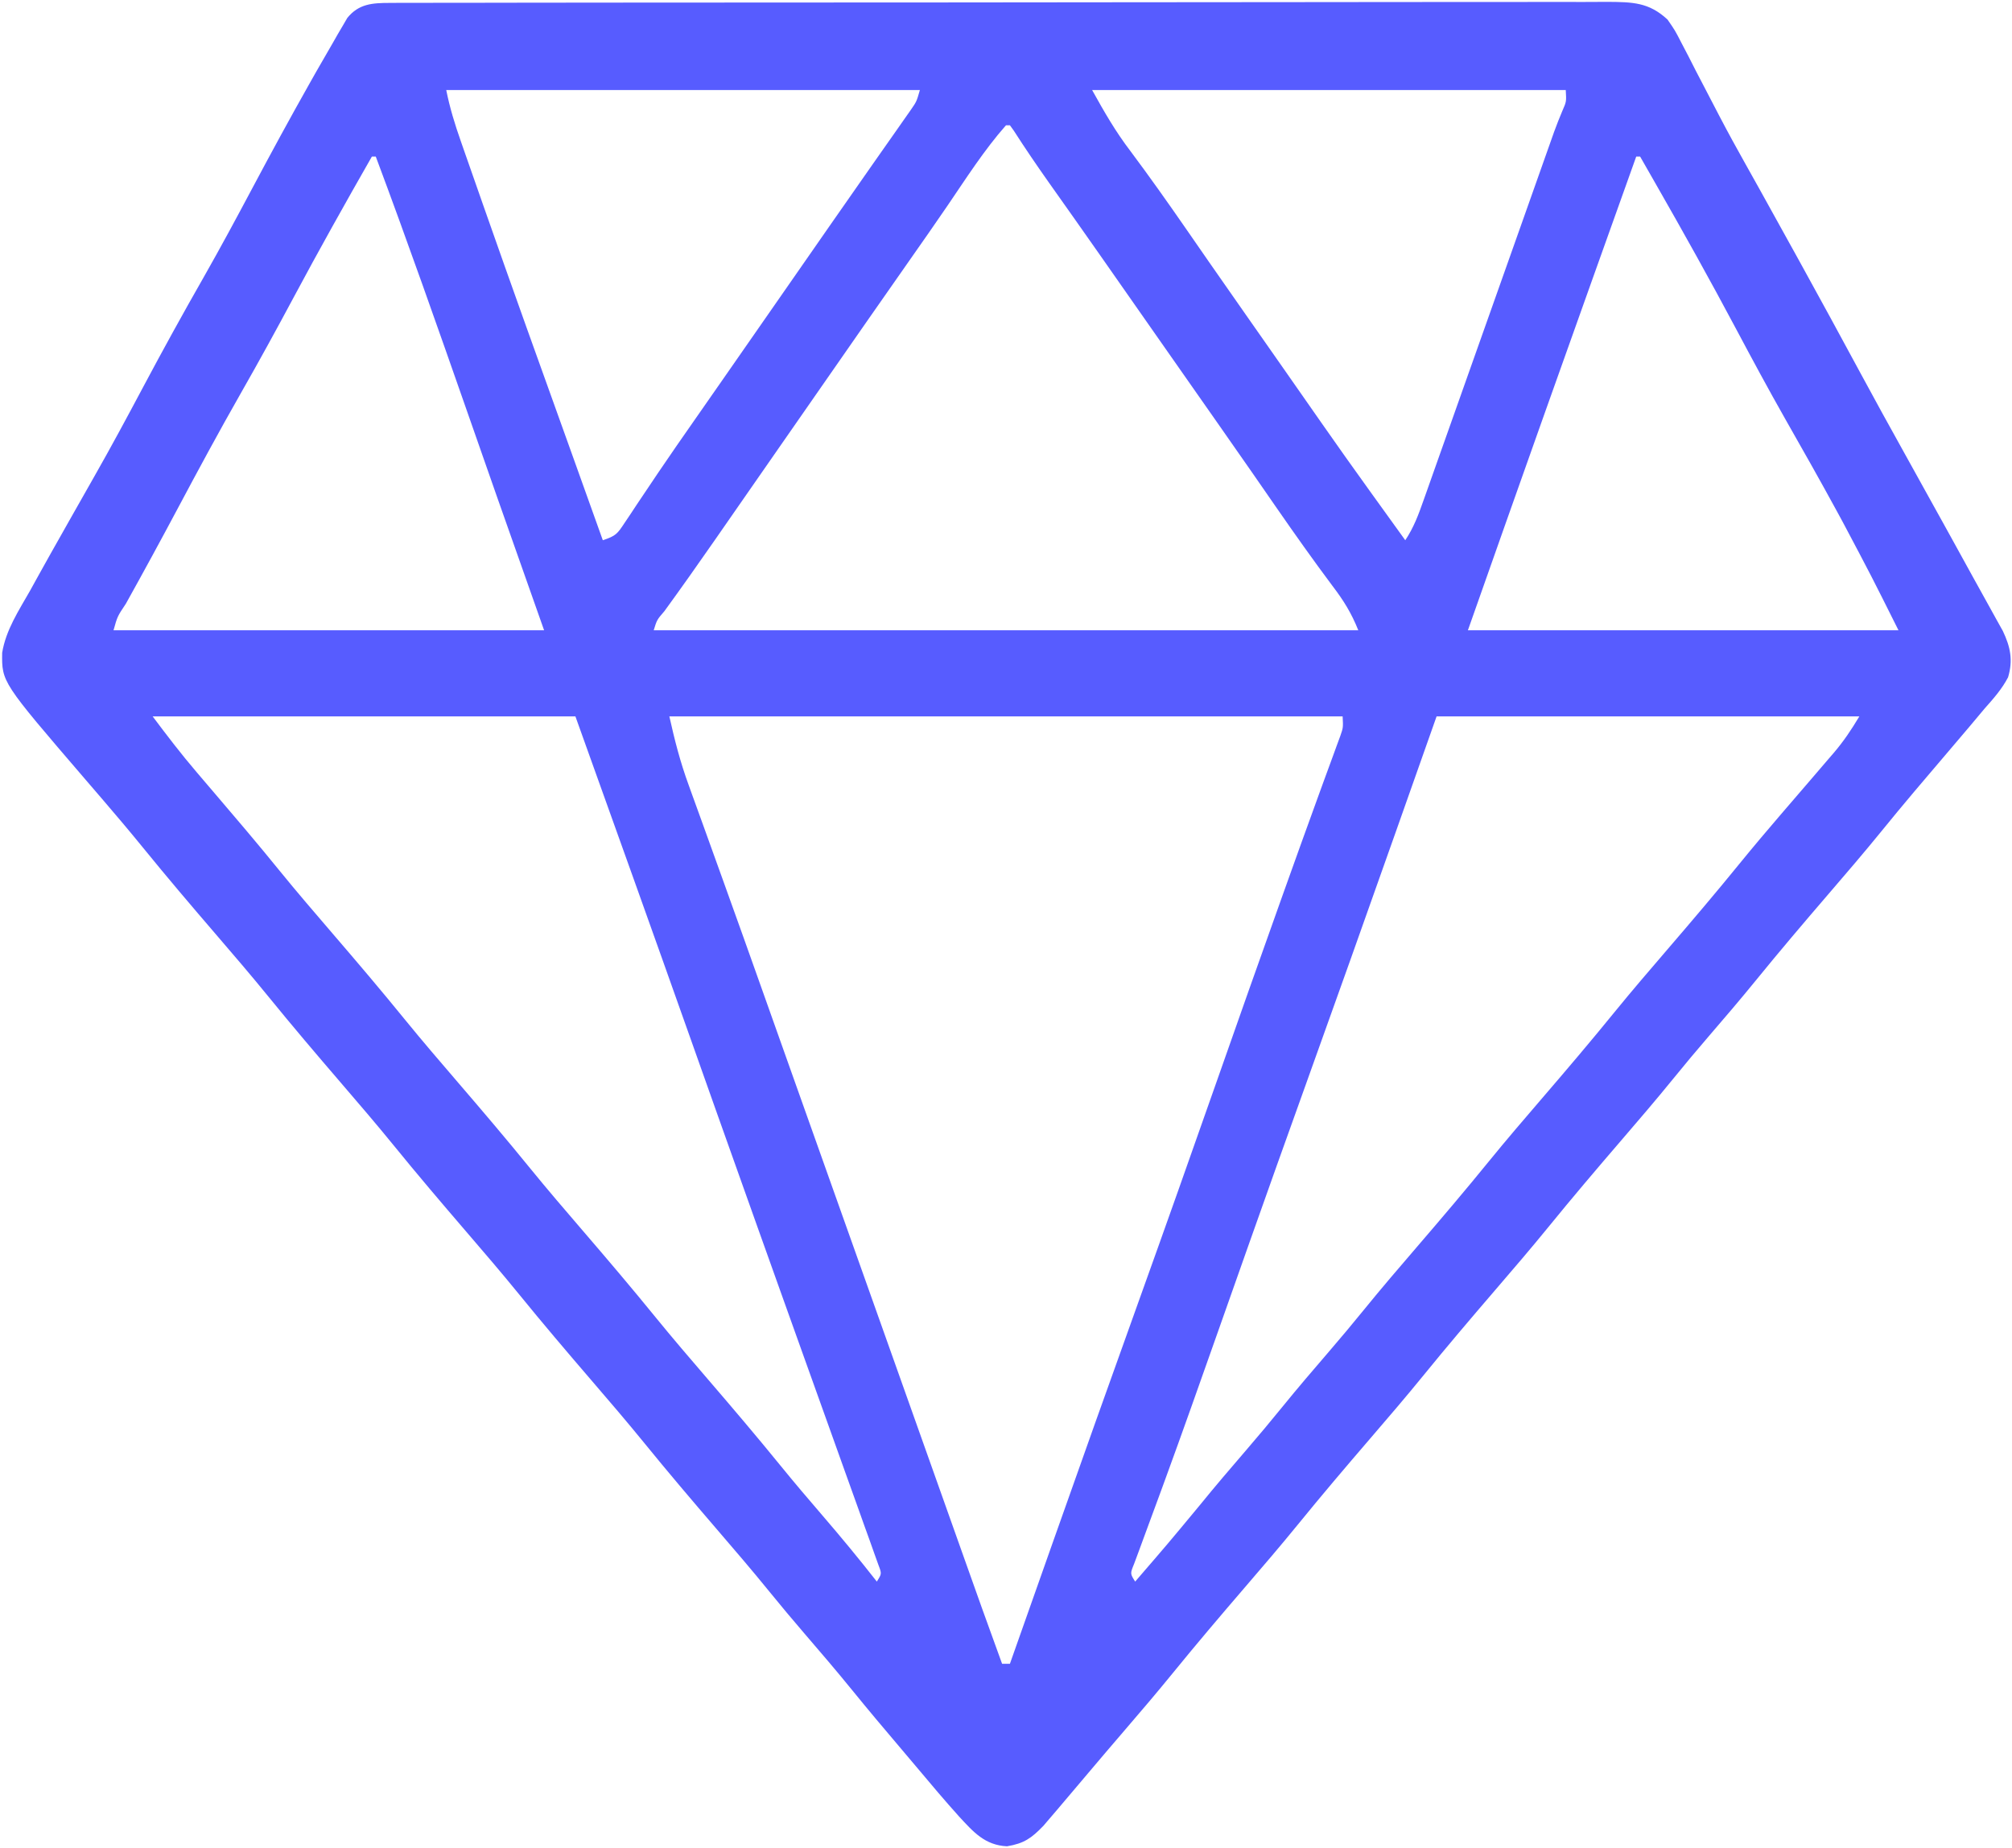 <?xml version="1.0" encoding="UTF-8"?> <svg xmlns="http://www.w3.org/2000/svg" width="514" height="472" viewBox="0 0 514 472" fill="none"><path d="M99.567 0.743C101.276 0.733 101.276 0.733 103.021 0.723C104.273 0.727 105.526 0.73 106.817 0.733C108.161 0.729 109.504 0.724 110.848 0.719C114.545 0.707 118.241 0.707 121.937 0.709C125.922 0.71 129.907 0.699 133.892 0.689C141.701 0.673 149.51 0.667 157.319 0.666C163.665 0.665 170.011 0.661 176.357 0.655C194.343 0.637 212.329 0.628 230.315 0.629C231.285 0.629 232.255 0.63 233.254 0.63C234.711 0.63 234.711 0.63 236.197 0.63C251.939 0.631 267.68 0.612 283.422 0.583C299.579 0.555 315.736 0.541 331.893 0.543C340.967 0.543 350.04 0.538 359.114 0.516C366.839 0.498 374.563 0.494 382.288 0.507C386.23 0.514 390.172 0.514 394.114 0.497C397.723 0.481 401.331 0.484 404.94 0.501C406.864 0.506 408.788 0.49 410.712 0.475C417.067 0.526 421.243 0.577 426 5C427.899 7.739 427.899 7.739 429.516 10.883C430.121 12.041 430.727 13.198 431.351 14.391C431.984 15.636 432.617 16.88 433.25 18.125C433.918 19.411 434.588 20.695 435.26 21.979C436.586 24.514 437.905 27.052 439.221 29.592C441.39 33.748 443.639 37.852 445.937 41.938C446.722 43.34 447.505 44.742 448.289 46.145C448.708 46.895 449.127 47.644 449.559 48.417C452.66 53.977 455.736 59.551 458.812 65.125C459.327 66.058 459.327 66.058 459.853 67.01C465.114 76.543 470.32 86.105 475.494 95.686C478.946 102.072 482.44 108.433 485.975 114.773C489.71 121.471 493.422 128.181 497.128 134.894C497.821 136.148 498.513 137.402 499.206 138.656C500.837 141.608 502.465 144.561 504.087 147.518C505.388 149.887 506.698 152.25 508.017 154.61C508.651 155.757 509.284 156.904 509.937 158.086C510.792 159.62 510.792 159.62 511.664 161.185C513.602 165.269 514.296 168.632 513 173C511.41 176.046 509.275 178.44 507 181C505.733 182.51 504.466 184.021 503.202 185.533C501.302 187.795 499.383 190.04 497.464 192.286C495.095 195.06 492.734 197.842 490.375 200.625C489.916 201.167 489.456 201.709 488.983 202.267C486.14 205.629 483.339 209.021 480.562 212.438C476.151 217.856 471.607 223.153 467.051 228.449C460.806 235.711 454.604 243.006 448.562 250.438C444.605 255.302 440.534 260.059 436.442 264.809C433.41 268.333 430.43 271.891 427.5 275.5C423.113 280.901 418.588 286.175 414.051 291.449C407.806 298.711 401.604 306.006 395.562 313.438C391.151 318.856 386.607 324.153 382.051 329.449C375.806 336.711 369.604 344.006 363.562 351.438C359.151 356.856 354.607 362.153 350.051 367.449C343.806 374.711 337.604 382.006 331.562 389.438C327.151 394.856 322.607 400.153 318.051 405.449C311.806 412.711 305.604 420.006 299.562 427.438C295.649 432.244 291.636 436.957 287.593 441.655C284.103 445.71 280.637 449.786 277.187 453.875C275.459 455.918 273.73 457.959 272 460C271.306 460.82 270.613 461.64 269.898 462.485C269.292 463.191 268.687 463.897 268.062 464.625C267.558 465.216 267.054 465.806 266.535 466.414C263.506 469.543 261.622 470.897 257.25 471.625C251.596 471.334 248.687 467.988 245 464C241.421 460.017 237.962 455.938 234.53 451.829C233.062 450.075 231.585 448.331 230.101 446.59C225.87 441.622 221.679 436.627 217.562 431.563C213.605 426.699 209.534 421.941 205.442 417.192C202.41 413.667 199.43 410.11 196.5 406.5C192.113 401.099 187.588 395.826 183.051 390.551C176.806 383.29 170.604 375.995 164.562 368.563C160.151 363.145 155.607 357.848 151.051 352.551C144.806 345.29 138.604 337.995 132.562 330.563C128.151 325.145 123.607 319.848 119.051 314.551C112.806 307.29 106.604 299.995 100.562 292.563C96.151 287.145 91.607 281.848 87.051 276.551C80.806 269.29 74.604 261.995 68.562 254.563C64.151 249.145 59.607 243.848 55.051 238.551C48.806 231.29 42.603 223.995 36.562 216.563C33.143 212.363 29.655 208.231 26.125 204.125C25.619 203.537 25.114 202.949 24.593 202.344C23.57 201.153 22.546 199.963 21.523 198.773C0.45 174.241 0.45 174.241 0.553 166.747C1.5 160.922 4.806 155.944 7.687 150.875C8.378 149.628 9.067 148.38 9.754 147.131C11.811 143.407 13.902 139.702 16 136C16.576 134.98 17.151 133.959 17.744 132.907C19.85 129.176 21.959 125.447 24.083 121.726C28.354 114.221 32.445 106.624 36.5 99C41.556 89.493 46.746 80.075 52.086 70.723C56.354 63.217 60.445 55.623 64.5 48C69.276 39.026 74.123 30.1 79.125 21.25C79.645 20.329 80.165 19.407 80.701 18.457C82.119 15.963 83.555 13.479 85 11C85.661 9.841 85.661 9.841 86.335 8.658C86.758 7.941 87.181 7.224 87.617 6.485C87.982 5.858 88.346 5.231 88.722 4.585C91.642 0.964 95.14 0.749 99.567 0.743ZM114 23C114.906 27.529 116.185 31.695 117.711 36.032C118.131 37.237 118.131 37.237 118.559 38.467C119.494 41.146 120.434 43.823 121.375 46.5C122.036 48.39 122.697 50.279 123.359 52.169C130.788 73.361 138.386 94.493 145.988 115.624C148.67 123.079 151.341 130.537 154 138C157.357 136.881 157.703 136.379 159.574 133.555C160.068 132.82 160.562 132.085 161.071 131.327C161.605 130.518 162.138 129.709 162.687 128.875C163.861 127.127 165.035 125.38 166.211 123.633C166.829 122.71 167.448 121.788 168.085 120.837C171.278 116.107 174.546 111.43 177.812 106.75C179.173 104.797 180.534 102.844 181.894 100.891C182.573 99.917 183.252 98.943 183.952 97.94C187.304 93.129 190.652 88.314 194 83.5C195.333 81.584 196.667 79.667 198 77.75C198.99 76.327 198.99 76.327 200 74.875C206 66.25 206 66.25 208.004 63.37C209.325 61.47 210.646 59.57 211.967 57.669C215.476 52.62 218.995 47.579 222.527 42.547C223.634 40.966 223.634 40.966 224.764 39.354C226.185 37.324 227.609 35.297 229.037 33.272C229.673 32.362 230.309 31.453 230.965 30.516C231.528 29.714 232.091 28.913 232.671 28.087C234.152 25.947 234.152 25.947 235 23C195.07 23 155.14 23 114 23ZM279 23C282.13 28.634 284.974 33.599 288.812 38.625C293.618 45.052 298.242 51.592 302.812 58.188C303.495 59.172 304.177 60.156 304.879 61.17C306.255 63.155 307.63 65.14 309.005 67.125C312.032 71.488 315.077 75.839 318.125 80.188C318.693 80.999 319.261 81.809 319.846 82.645C320.989 84.275 322.131 85.905 323.273 87.535C325.038 90.054 326.8 92.574 328.562 95.094C343.616 116.665 343.616 116.665 359 138C361.195 134.708 362.404 131.399 363.703 127.699C363.974 126.939 364.244 126.179 364.523 125.396C365.436 122.828 366.343 120.258 367.25 117.688C367.896 115.866 368.543 114.045 369.19 112.224C371.039 107.016 372.884 101.806 374.727 96.596C377.587 88.516 380.453 80.437 383.319 72.359C383.567 71.66 383.814 70.96 384.07 70.24C384.57 68.829 385.071 67.418 385.571 66.008C387.061 61.808 388.549 57.608 390.036 53.408C390.974 50.757 391.913 48.107 392.852 45.457C393.503 43.62 394.153 41.783 394.802 39.947C395.391 38.286 395.391 38.286 395.991 36.593C396.332 35.629 396.674 34.666 397.025 33.673C397.68 31.877 398.381 30.098 399.125 28.338C400.175 25.948 400.175 25.948 400 23C360.07 23 320.14 23 279 23ZM257 32C251.409 38.329 246.82 45.552 242.07 52.516C238.855 57.225 235.587 61.896 232.312 66.563C225.193 76.716 218.11 86.894 211.032 97.077C207.028 102.837 203.021 108.596 199.014 114.355C195.603 119.257 192.194 124.16 188.789 129.067C187.401 131.065 186.013 133.064 184.625 135.063C183.961 136.019 183.297 136.975 182.613 137.96C178.378 144.049 174.105 150.108 169.741 156.106C167.817 158.338 167.817 158.338 167 161C226.4 161 285.8 161 347 161C345.22 156.55 343.224 153.36 340.375 149.625C335.506 143.115 330.816 136.495 326.187 129.813C325.164 128.337 325.164 128.337 324.121 126.832C322.745 124.846 321.37 122.861 319.994 120.875C316.967 116.512 313.922 112.162 310.875 107.813C310.021 106.593 310.021 106.593 309.149 105.349C308.005 103.717 306.862 102.084 305.718 100.452C302.81 96.302 299.905 92.151 297 88C296.424 87.177 295.847 86.354 295.254 85.506C292.311 81.303 289.37 77.1 286.43 72.895C285.245 71.201 284.06 69.507 282.875 67.813C282.01 66.576 282.01 66.576 281.127 65.314C276.773 59.093 272.391 52.892 268 46.697C264.902 42.315 261.884 37.891 258.988 33.371C258.662 32.919 258.336 32.466 258 32C257.67 32 257.34 32 257 32ZM95 40C88.184 51.922 81.476 63.89 75 76C70.622 84.186 66.163 92.313 61.562 100.375C56.03 110.077 50.727 119.892 45.478 129.749C41.109 137.95 36.672 146.109 32.148 154.226C29.994 157.446 29.994 157.446 29 161C65.3 161 101.6 161 139 161C133.06 144.17 133.06 144.17 127 127C121.84 112.266 121.84 112.266 119.39 105.26C111.759 83.444 104.103 61.645 96 40C95.67 40 95.34 40 95 40ZM418 40C410.585 60.74 403.177 81.482 395.796 102.234C395.16 104.022 394.525 105.809 393.889 107.596C387.559 125.386 381.284 143.195 375 161C411.3 161 447.6 161 485 161C478.067 147.128 478.067 147.128 470.812 133.438C470.26 132.422 469.709 131.406 469.14 130.359C464.854 122.497 460.449 114.707 456.017 106.928C451.719 99.351 447.59 91.69 443.5 84C436.875 71.546 430.01 59.242 423 47C422.212 45.621 421.424 44.242 420.637 42.864C420.096 41.919 419.556 40.974 419 40C418.67 40 418.34 40 418 40ZM39 183C42.668 187.891 46.236 192.567 50.187 197.188C51.147 198.314 52.107 199.44 53.066 200.567C53.551 201.134 54.036 201.701 54.535 202.286C56.905 205.06 59.266 207.842 61.625 210.625C62.084 211.167 62.543 211.709 63.017 212.267C65.859 215.629 68.661 219.021 71.437 222.438C75.849 227.856 80.393 233.153 84.949 238.449C91.194 245.711 97.396 253.006 103.437 260.438C107.849 265.856 112.393 271.153 116.949 276.449C123.194 283.711 129.396 291.006 135.437 298.438C139.849 303.856 144.393 309.153 148.949 314.449C155.194 321.711 161.396 329.006 167.437 336.438C171.849 341.856 176.393 347.153 180.949 352.449C187.194 359.711 193.396 367.006 199.437 374.438C202.911 378.708 206.468 382.895 210.062 387.063C214.844 392.607 219.484 398.236 224 404C225.274 402.004 225.274 402.004 224.386 399.689C223.864 398.233 223.864 398.233 223.332 396.748C222.939 395.641 222.546 394.534 222.142 393.393C221.703 392.181 221.264 390.968 220.812 389.719C220.358 388.448 219.905 387.177 219.453 385.905C218.231 382.481 217.001 379.059 215.769 375.638C214.482 372.059 213.203 368.477 211.924 364.895C209.639 358.502 207.348 352.111 205.053 345.721C203.019 340.056 200.992 334.388 198.969 328.719C198.674 327.894 198.38 327.068 198.076 326.218C197.501 324.606 196.926 322.995 196.351 321.383C195.487 318.964 194.622 316.545 193.757 314.126C190.109 303.927 186.479 293.721 182.859 283.512C182.52 282.554 182.52 282.554 182.173 281.577C181.005 278.282 179.837 274.987 178.669 271.692C178.196 270.357 177.723 269.022 177.25 267.688C177.018 267.033 176.785 266.378 176.546 265.703C166.765 238.111 156.894 210.552 147 183C111.36 183 75.72 183 39 183ZM171 183C172.357 189.108 173.787 194.674 175.914 200.485C176.2 201.281 176.487 202.077 176.782 202.898C177.724 205.517 178.675 208.134 179.625 210.75C180.298 212.617 180.971 214.485 181.643 216.353C182.694 219.273 183.745 222.194 184.799 225.114C188.212 234.573 191.583 244.046 194.947 253.522C196.282 257.282 197.618 261.042 198.955 264.803C199.964 267.644 200.974 270.485 201.984 273.327C204.988 281.782 207.995 290.236 211.001 298.691C212.667 303.377 214.334 308.064 216 312.75C216.667 314.625 217.333 316.5 218 318.375C219.333 322.125 220.667 325.875 222 329.625C222.33 330.553 222.66 331.481 223 332.437C223.667 334.314 224.334 336.191 225.002 338.067C226.659 342.728 228.316 347.39 229.973 352.051C233.086 360.803 236.197 369.556 239.307 378.309C240.769 382.424 242.232 386.539 243.694 390.654C244.388 392.608 245.082 394.561 245.776 396.515C250.839 410.775 250.839 410.775 256 425C256.66 425 257.32 425 258 425C258.246 424.304 258.492 423.607 258.745 422.889C261.932 413.863 265.122 404.838 268.312 395.813C268.572 395.078 268.832 394.344 269.099 393.587C276.268 373.311 283.474 353.05 290.75 332.813C297.561 313.869 304.28 294.894 310.948 275.9C316.302 260.649 321.684 245.408 327.125 230.188C327.432 229.327 327.74 228.467 328.056 227.58C330.991 219.366 333.937 211.156 336.926 202.961C337.357 201.776 337.788 200.591 338.232 199.371C339.005 197.249 339.782 195.129 340.565 193.011C340.893 192.111 341.221 191.212 341.558 190.285C341.84 189.521 342.122 188.757 342.412 187.969C343.143 185.864 343.143 185.864 343 183C286.24 183 229.48 183 171 183ZM367 183C363.597 192.632 360.194 202.264 356.687 212.188C348.964 234.03 341.202 255.857 333.365 277.658C328.599 290.918 323.862 304.188 319.164 317.473C318.915 318.177 318.666 318.88 318.41 319.605C315.906 326.686 313.405 333.767 310.907 340.85C306.525 353.269 302.141 365.686 297.617 378.055C297.298 378.93 296.978 379.805 296.649 380.706C295.231 384.586 293.805 388.462 292.364 392.333C291.888 393.627 291.413 394.921 290.937 396.215C290.534 397.299 290.13 398.383 289.715 399.5C288.704 401.971 288.704 401.971 290 404C298.348 394.333 298.348 394.333 306.5 384.5C310.434 379.654 314.484 374.919 318.558 370.192C321.589 366.667 324.57 363.11 327.5 359.5C331.434 354.654 335.484 349.919 339.558 345.192C342.589 341.667 345.57 338.11 348.5 334.5C352.887 329.099 357.412 323.826 361.949 318.551C368.194 311.29 374.396 303.995 380.437 296.563C384.849 291.145 389.393 285.848 393.949 280.551C400.194 273.29 406.396 265.995 412.437 258.563C416.849 253.145 421.393 247.848 425.949 242.551C432.194 235.29 438.396 227.995 444.437 220.563C447.857 216.363 451.345 212.232 454.875 208.125C455.377 207.54 455.88 206.955 456.398 206.352C458.45 203.964 460.504 201.576 462.56 199.19C464.064 197.442 465.564 195.691 467.062 193.938C467.742 193.152 467.742 193.152 468.435 192.35C471.02 189.319 472.92 186.467 475 183C439.36 183 403.72 183 367 183Z" fill="#575CFF"></path></svg> 